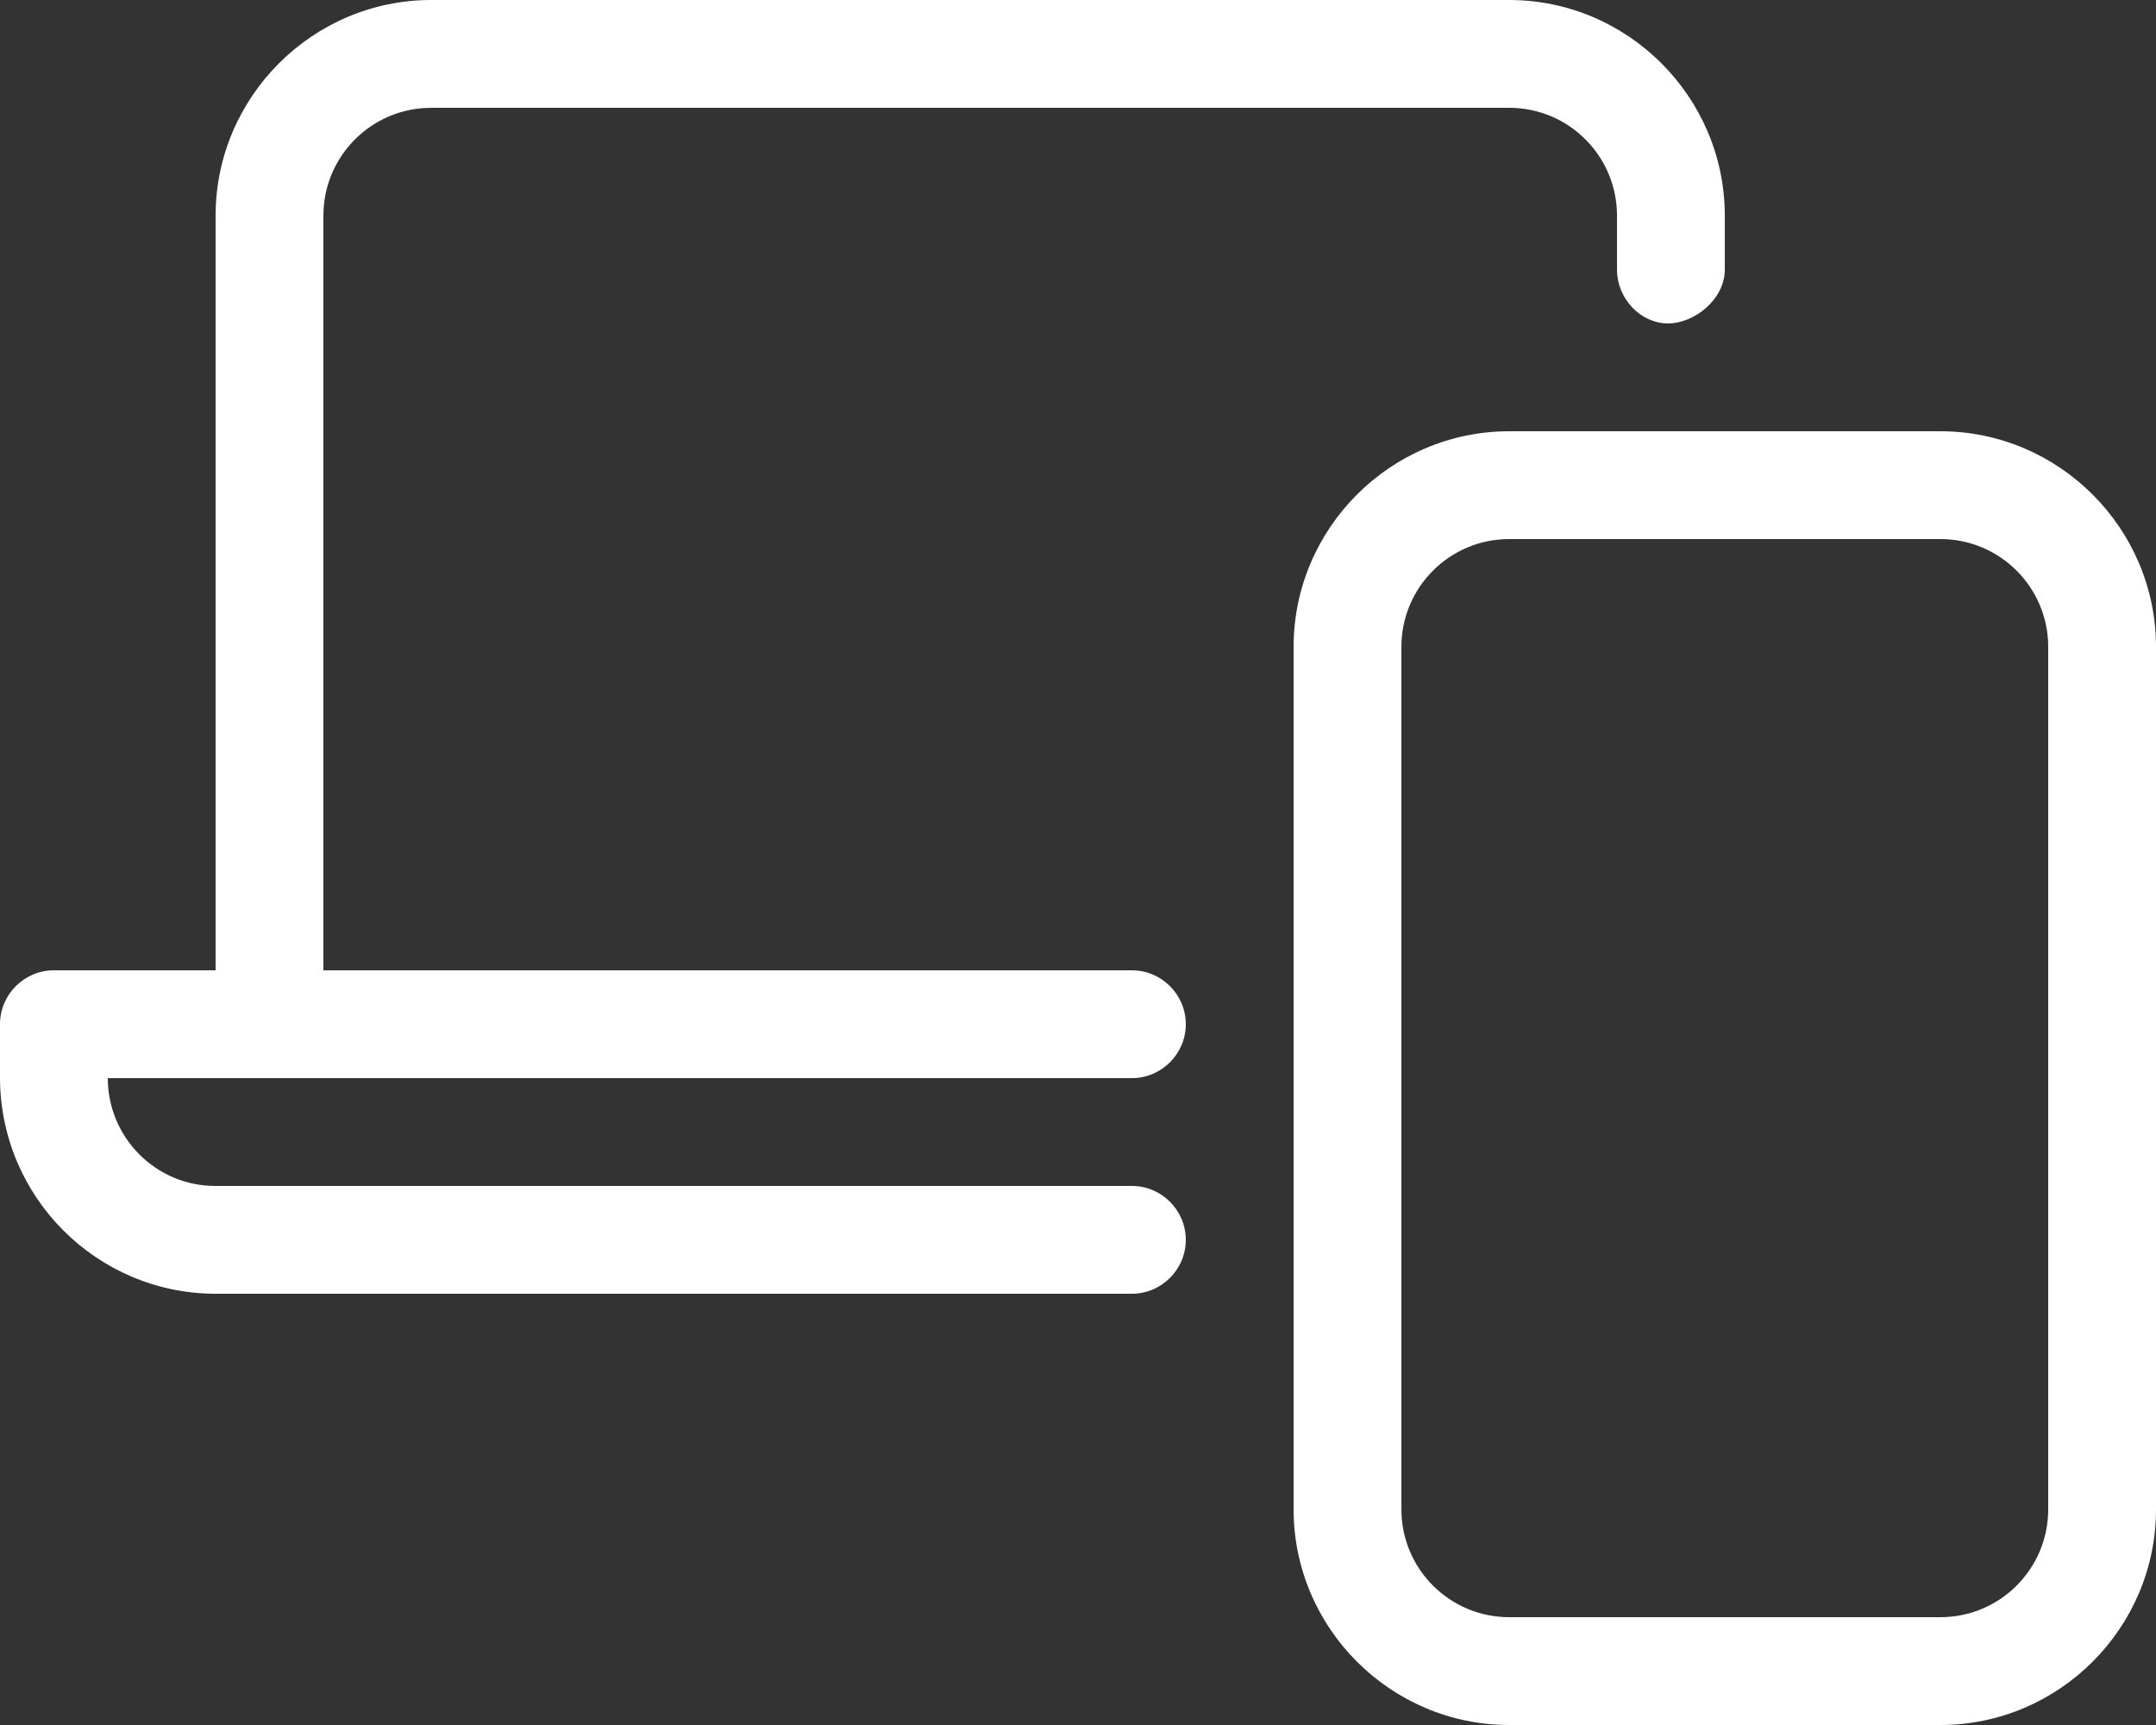 <svg width="80" height="64" viewBox="0 0 80 64" fill="none" xmlns="http://www.w3.org/2000/svg">
<rect x="0" y="0" width="80" height="64" fill="#333333" stroke="none"/>
<g clip-path="url(#clip0_2290_20617)">
<path d="M72 16H56C51.6 16 48 19.6 48 24V56C48 60.4 51.6 64 56 64H72C76.4 64 80 60.4 80 56V24C80 19.6 76.4 16 72 16ZM76 56C76 58.209 74.209 60 72 60H56C53.791 60 52 58.209 52 56V24C52 21.791 53.791 20 56 20H72C74.209 20 76 21.791 76 24V56ZM12 8C12 5.791 13.791 4 16 4H56C58.209 4 60 5.791 60 8V10C60 11.105 60.9 12 61.888 12C62.875 12 64 11.105 64 10V8C64 3.6 60.4 0 56 0H16C11.6 0 8 3.6 8 8V36H2C0.895 36 0 36.9 0 38V40C0.016 44.406 3.579 47.985 7.985 48H41.998C43.1 48 44 47.1 44 46C44 44.9 43.1 44 42 44H7.985C5.781 44 4 42.2 4 40H42C43.1 40 44 39.1 44 38C44 36.9 43.1 36 42 36H12V8Z" fill="white"/>
</g>
<defs>
<clipPath id="clip0_2290_20617">
<rect width="80" height="64" fill="white"/>
</clipPath>
</defs>
</svg>
